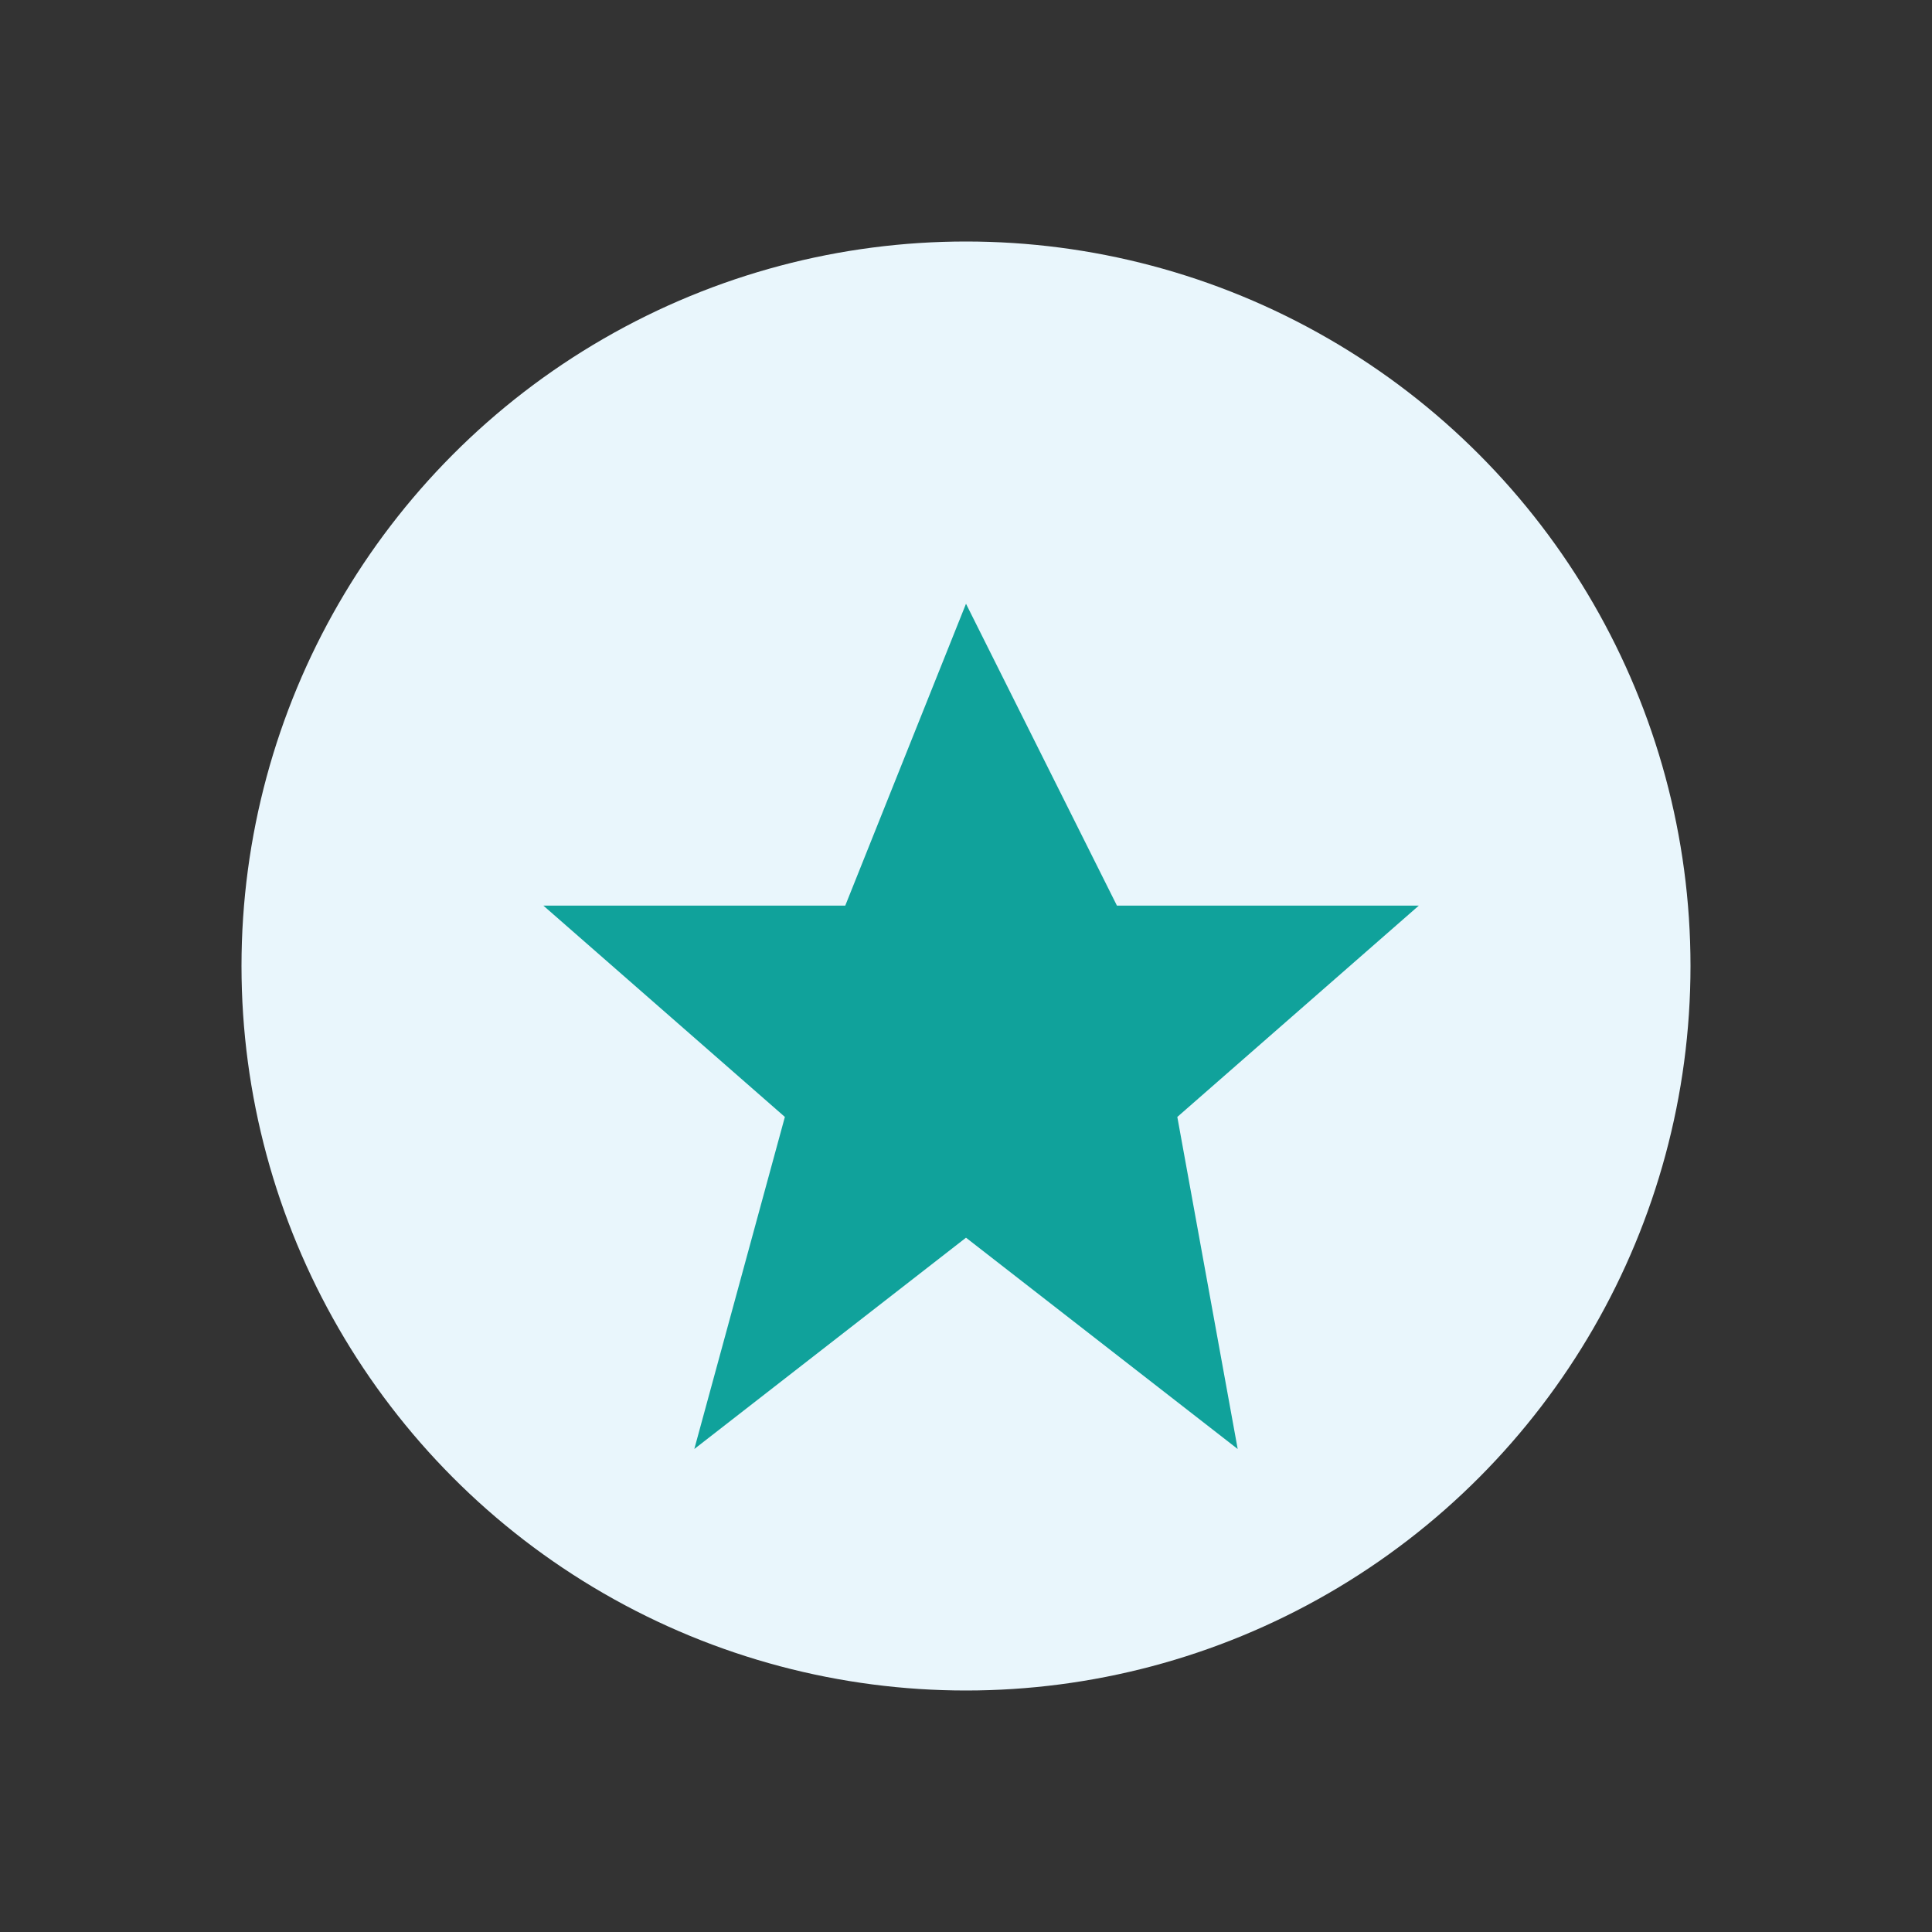 <?xml version="1.0" encoding="UTF-8"?>
<svg xmlns="http://www.w3.org/2000/svg" width="32" height="32" viewBox="0 0 32 32"><rect x="0" y="0" width="32" height="32" fill="#333333" stroke="none"/><circle cx="16" cy="16" r="12" fill="#E9F6FC"/><path d="M16 10l2.5 5h5l-4 3.5L20.5 24 16 20.5 11.5 24l1.5-5.5-4-3.5h5" fill="#10A29B"/></svg>